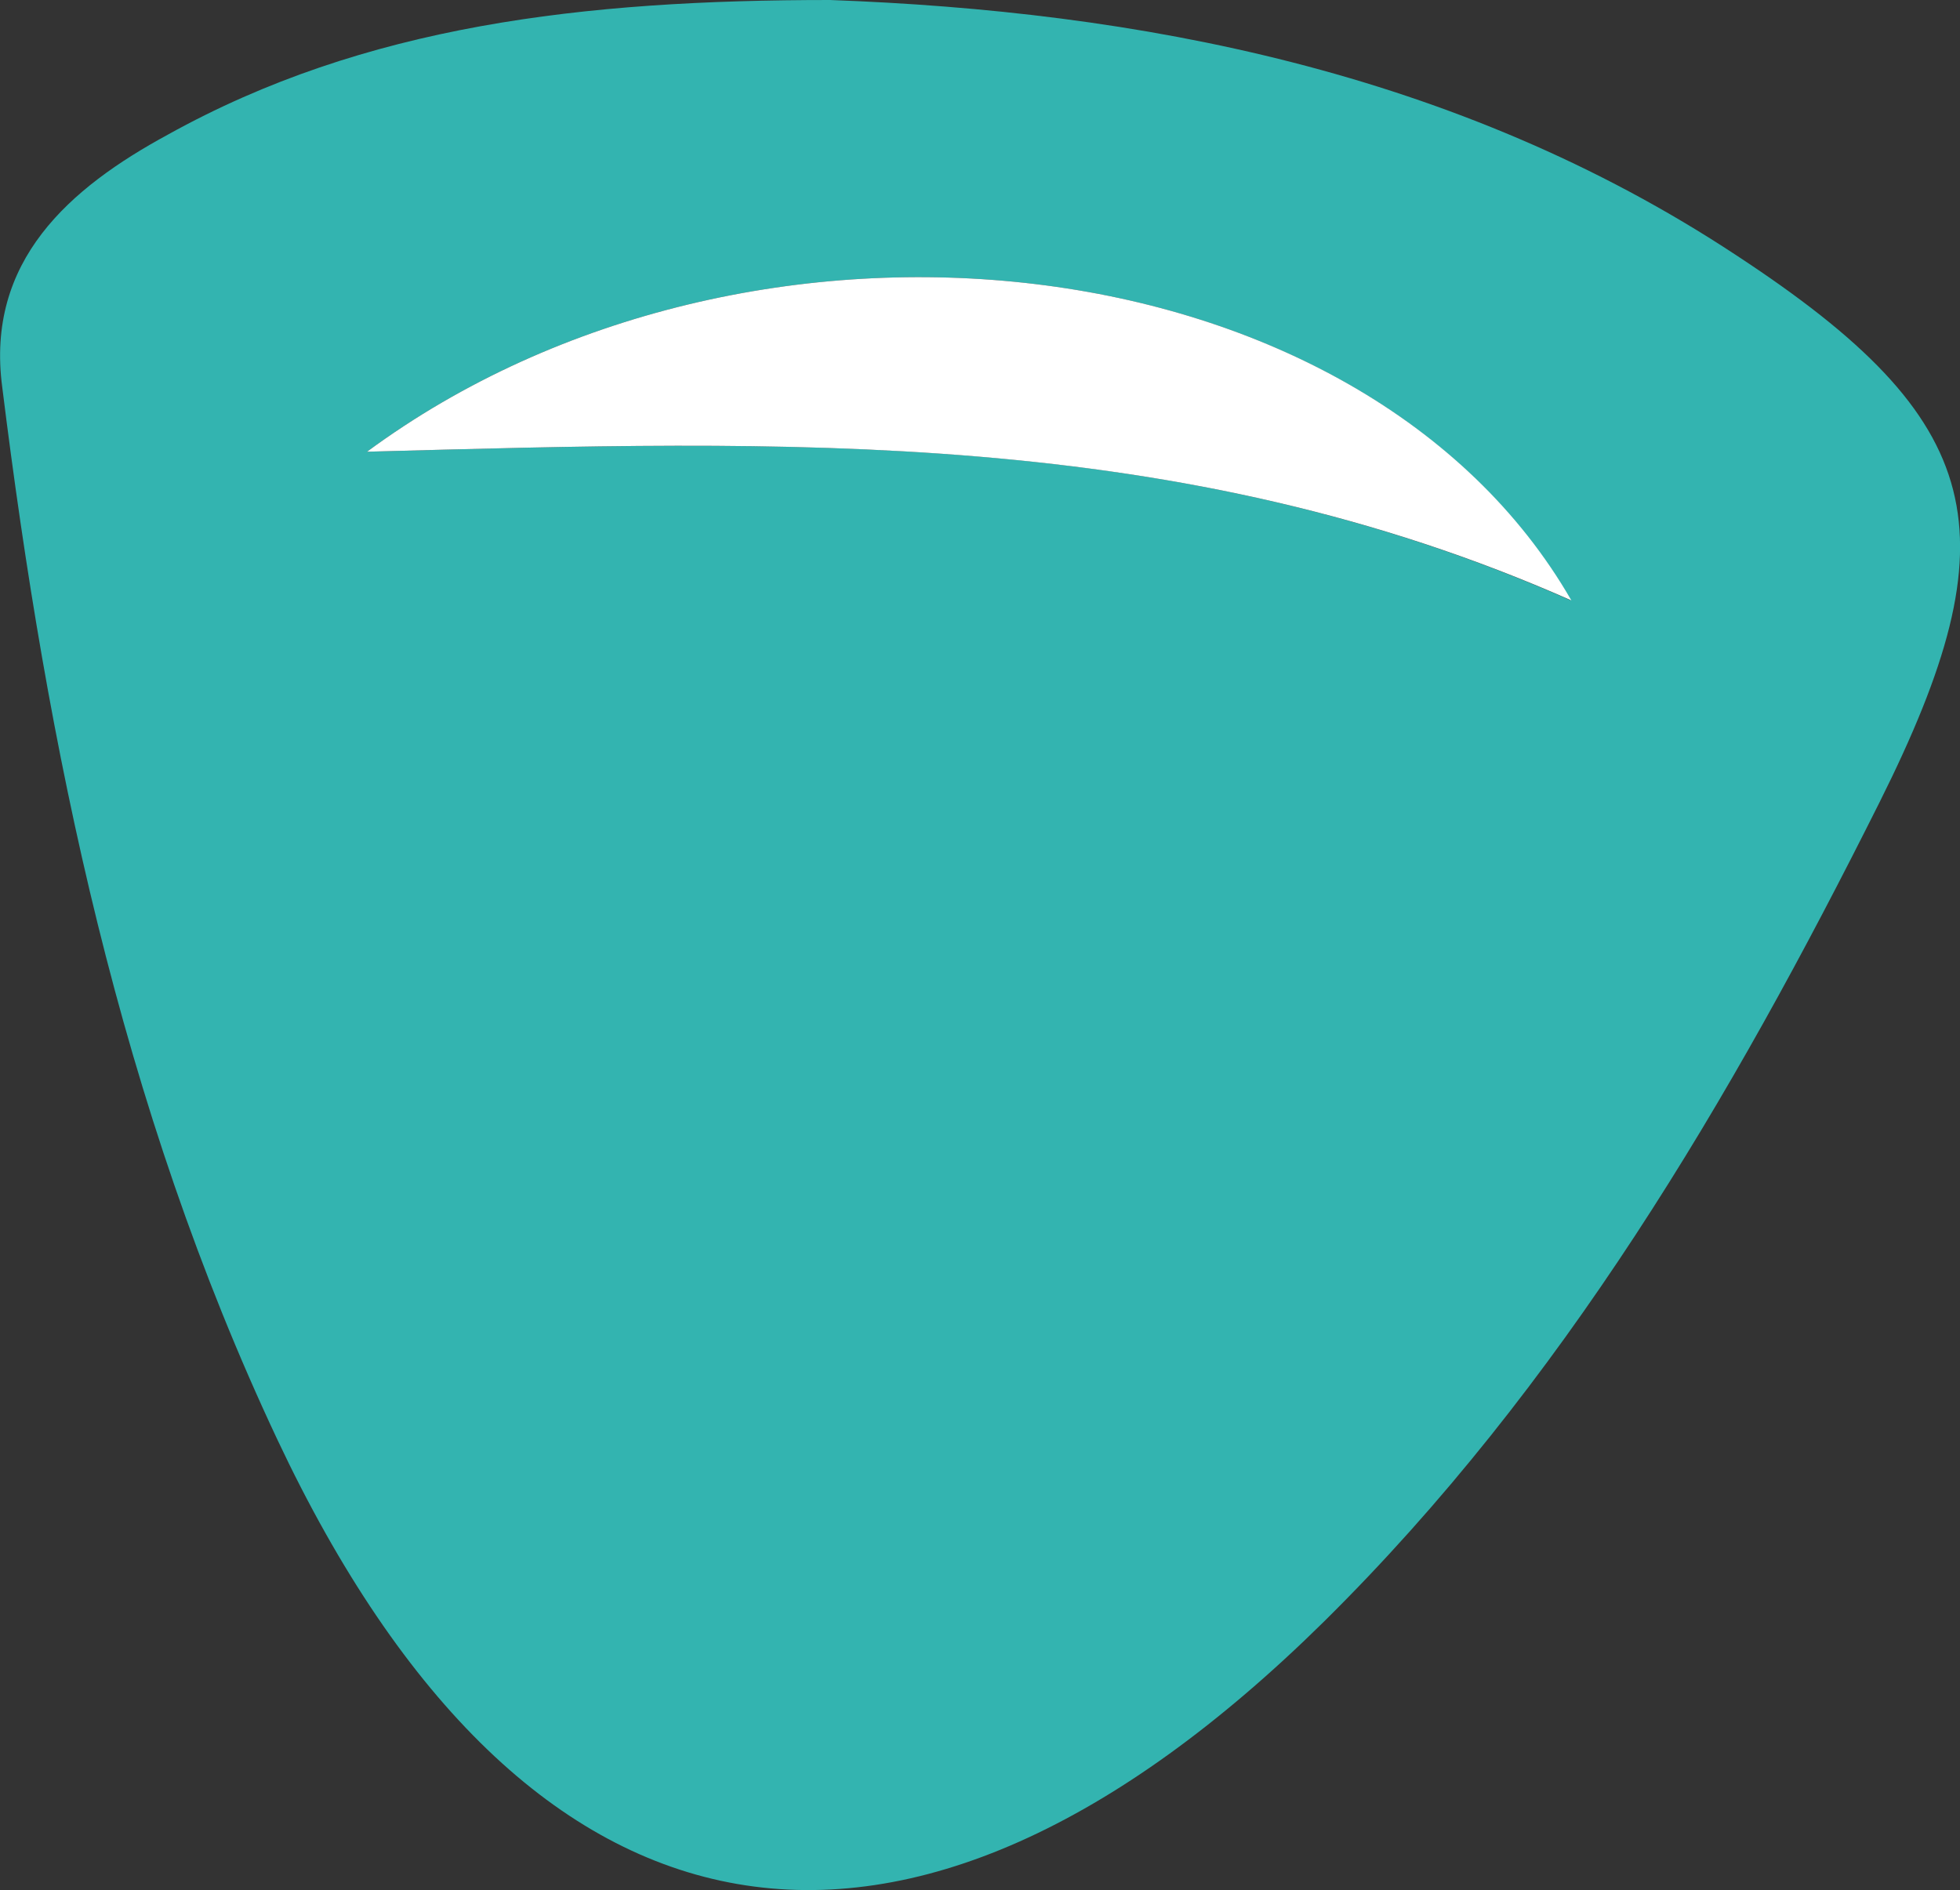 <svg xmlns="http://www.w3.org/2000/svg" viewBox="0 0 69.85 67.37"><rect x="0" y="0" width="69.85" height="67.37" fill="#333333" stroke="none"/><defs><style>.cls-1{fill:#33B4B0;}.cls-2{fill:#fff;}</style></defs><title>item-9</title><g id="Слой_2" data-name="Слой 2"><g id="Слой_1-2" data-name="Слой 1"><path class="cls-1" d="M29.58,0c10.9.4,22.3,2.5,32.3,9.1,9,5.9,9.9,9.9,5.1,19.5-5.3,10.6-11.3,20.8-19.8,29.2-14.9,14.7-28.4,12.4-37.3-6.5C4.28,39.4,1.68,26.7.08,13.8c-.6-4.5,2.4-7.1,5.9-9C13,.9,20.78,0,29.58,0ZM13.08,16.1c15-.4,28.9-.9,42.9,5.3C48.58,8.5,26.78,6,13.08,16.1Z"/><path class="cls-2" d="M13.08,16.1C26.78,6,48.58,8.5,56,21.4,42,15.2,28,15.7,13.08,16.1Z"/></g></g></svg>